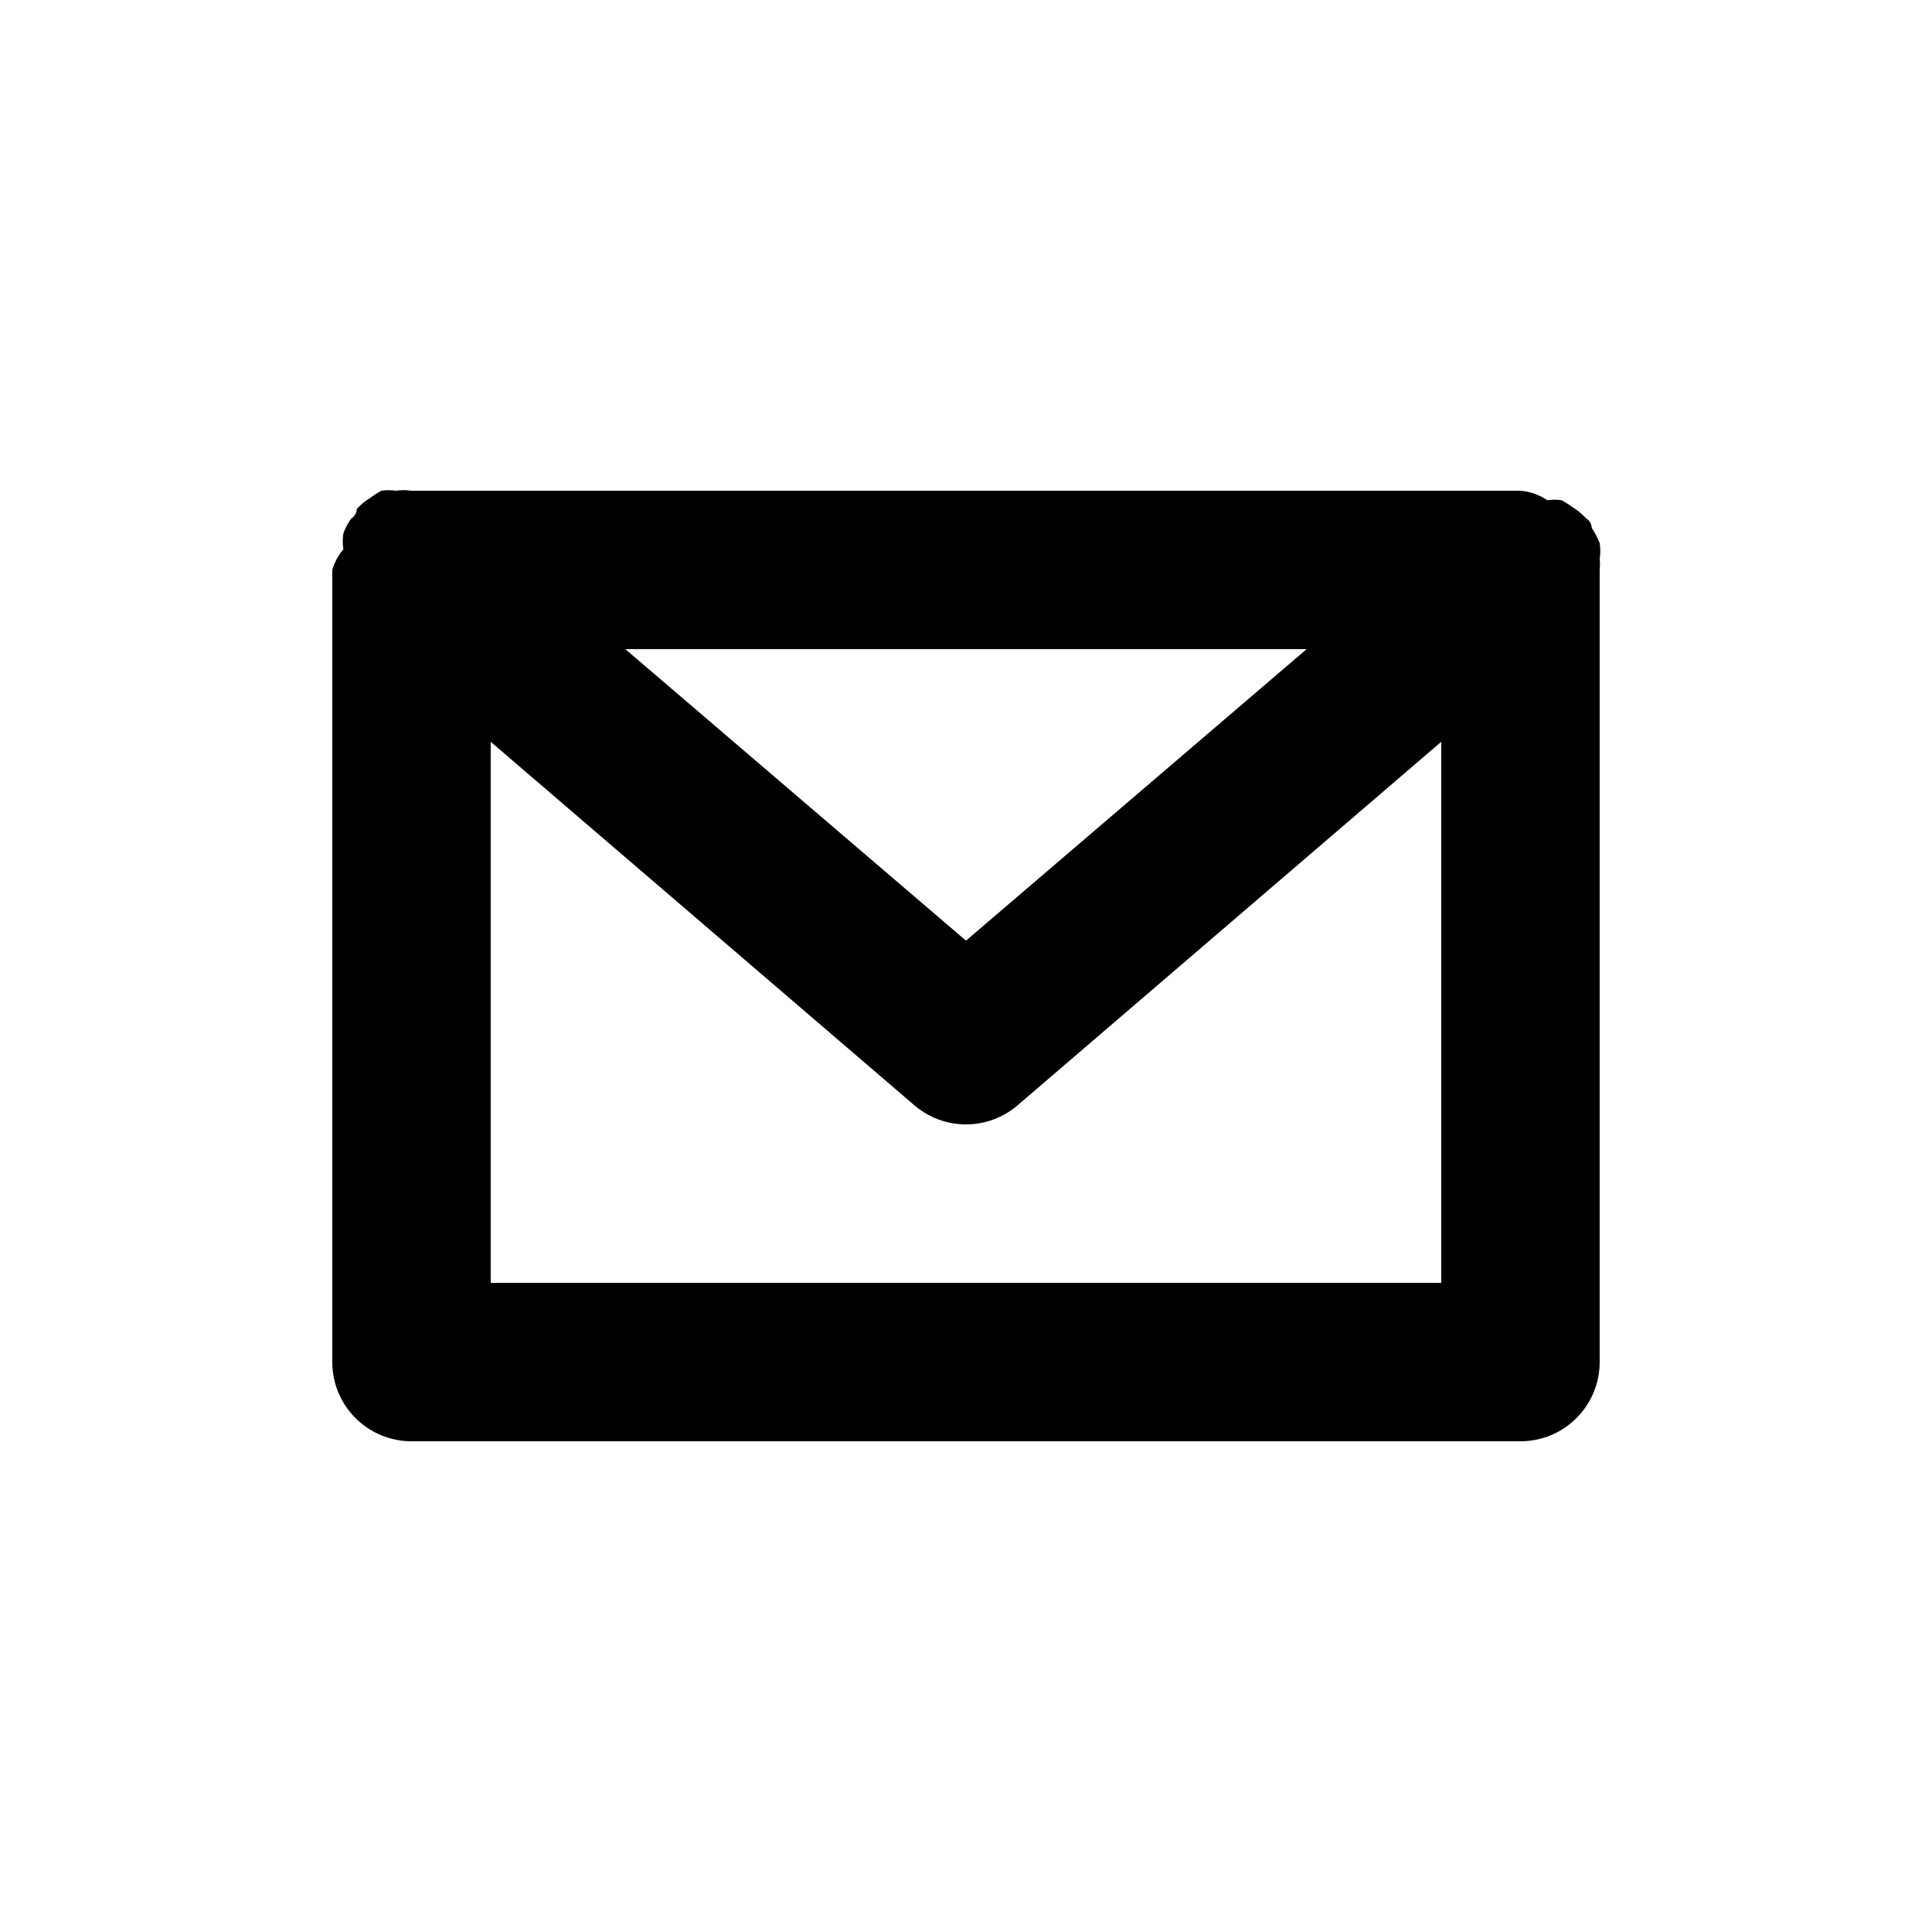<?xml version="1.0" encoding="UTF-8"?>
<!-- Uploaded to: SVG Repo, www.svgrepo.com, Generator: SVG Repo Mixer Tools -->
<svg fill="#000000" width="800px" height="800px" version="1.1" viewBox="144 144 512 512" xmlns="http://www.w3.org/2000/svg">
 <path d="m567.93 292.1c0.219-1.391 0.219-2.805 0-4.195-0.57-1.395-1.273-2.731-2.098-3.988 0 0 0-1.68-1.469-2.519-1.039-1.152-2.242-2.141-3.57-2.941-0.93-0.703-1.914-1.332-2.938-1.887-1.254-0.188-2.527-0.188-3.777 0-2.125-1.441-4.582-2.309-7.141-2.519h-293.89c-1.395-0.199-2.805-0.199-4.199 0-1.254-0.188-2.527-0.188-3.777 0-1.027 0.555-2.008 1.184-2.941 1.887-1.328 0.801-2.527 1.789-3.566 2.941 0 0 0 1.68-1.469 2.519-0.906 1.211-1.613 2.555-2.102 3.988-0.215 1.391-0.215 2.805 0 4.199-1.355 1.586-2.359 3.449-2.938 5.457v209.92c0 5.57 2.211 10.91 6.148 14.844 3.938 3.938 9.277 6.148 14.844 6.148h293.89c5.57 0 10.91-2.211 14.844-6.148 3.938-3.934 6.148-9.273 6.148-14.844v-209.92c0.102-0.977 0.102-1.961 0-2.941zm-77.668 23.934-90.266 77.25-90.266-77.25zm-216.22 167.93v-143.38l112.31 96.355c3.801 3.25 8.641 5.039 13.645 5.039s9.84-1.789 13.645-5.039l112.3-96.355v143.38z"/>
</svg>